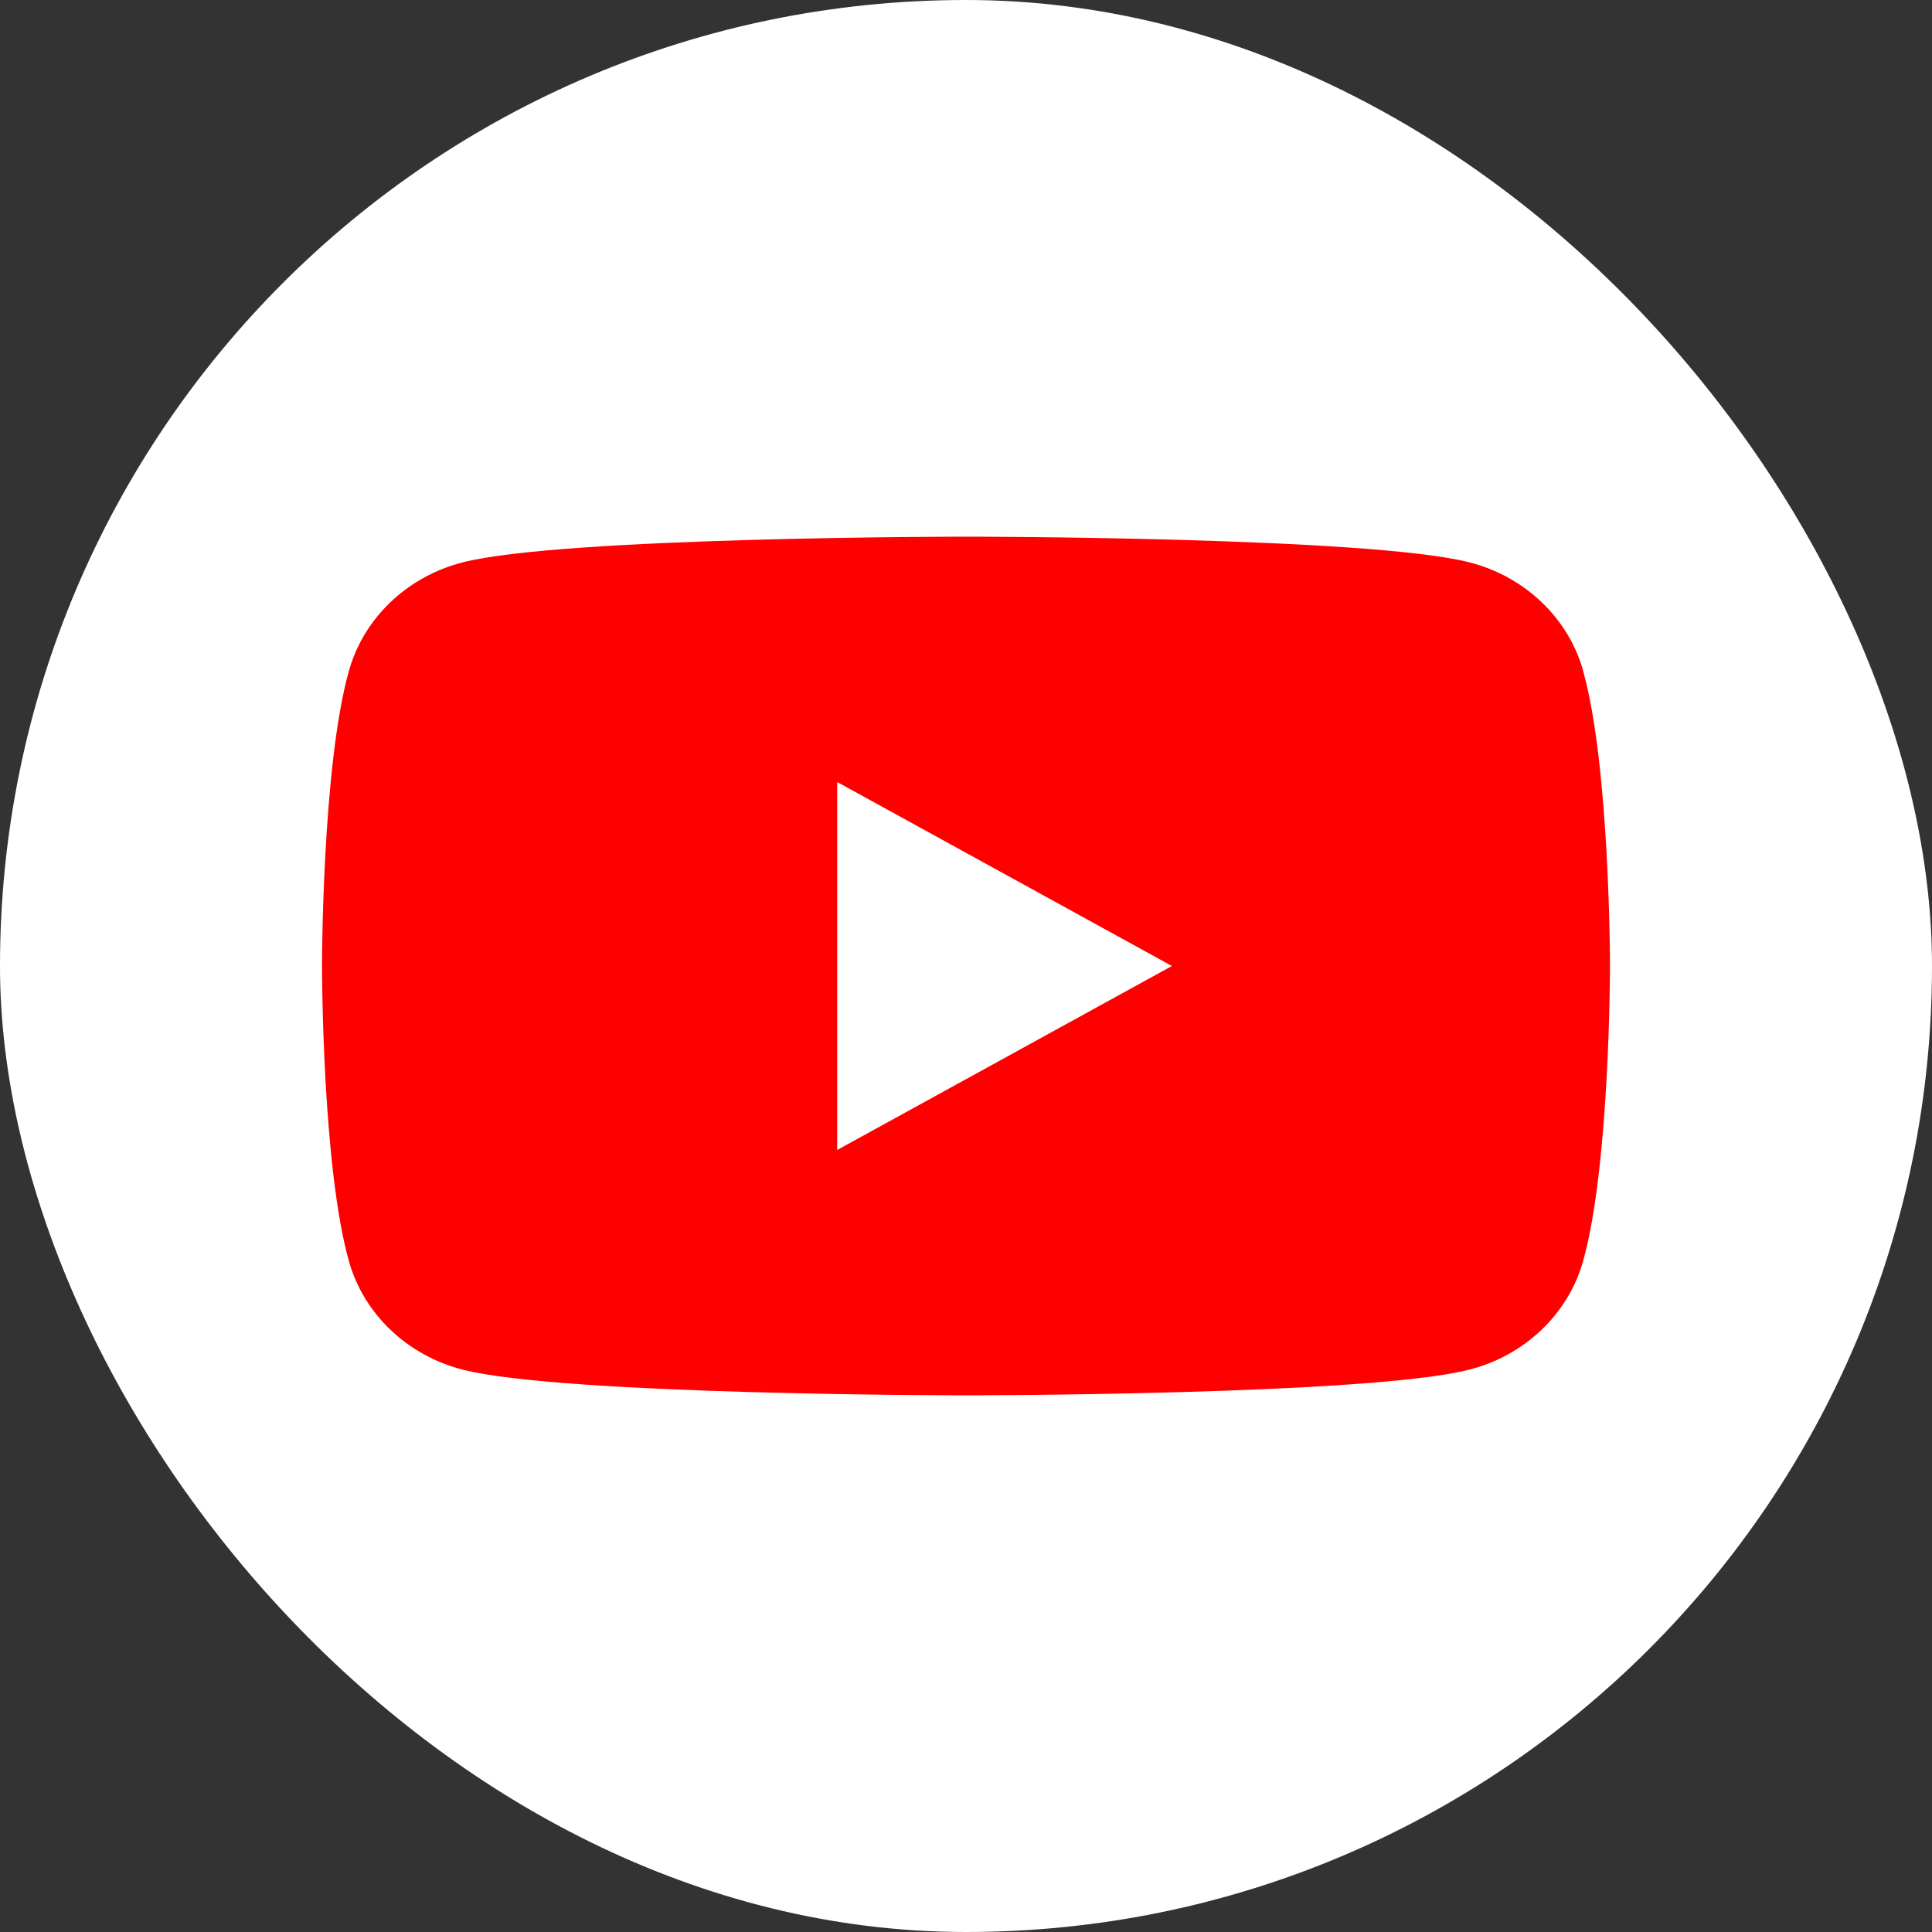 <svg width="36" height="36" viewBox="0 0 36 36" fill="none" xmlns="http://www.w3.org/2000/svg">
<rect x="0" y="0" width="36" height="36" fill="#333333" stroke="none"/>
<rect width="36" height="36" rx="18" fill="white"/>
<g clip-path="url(#clip0_320_4452)">
<path d="M29.5 12.499C29.224 11.515 28.412 10.741 27.378 10.478C25.505 10 18 10 18 10C18 10 10.495 10 8.624 10.478C7.59 10.741 6.778 11.515 6.502 12.499C6 14.28 6 18 6 18C6 18 6 21.72 6.502 23.501C6.778 24.485 7.59 25.259 8.624 25.522C10.495 26 18 26 18 26C18 26 25.505 26 27.376 25.522C28.41 25.259 29.222 24.485 29.498 23.501C30 21.72 30 18 30 18C30 18 30 14.28 29.498 12.499H29.5Z" fill="#FF0000"/>
<path d="M15.6 21.428L21.837 18L15.6 14.572V21.428Z" fill="white"/>
</g>
<defs>
<clipPath id="clip0_320_4452">
<rect width="24" height="16" fill="white" transform="translate(6 10)"/>
</clipPath>
</defs>
</svg>

